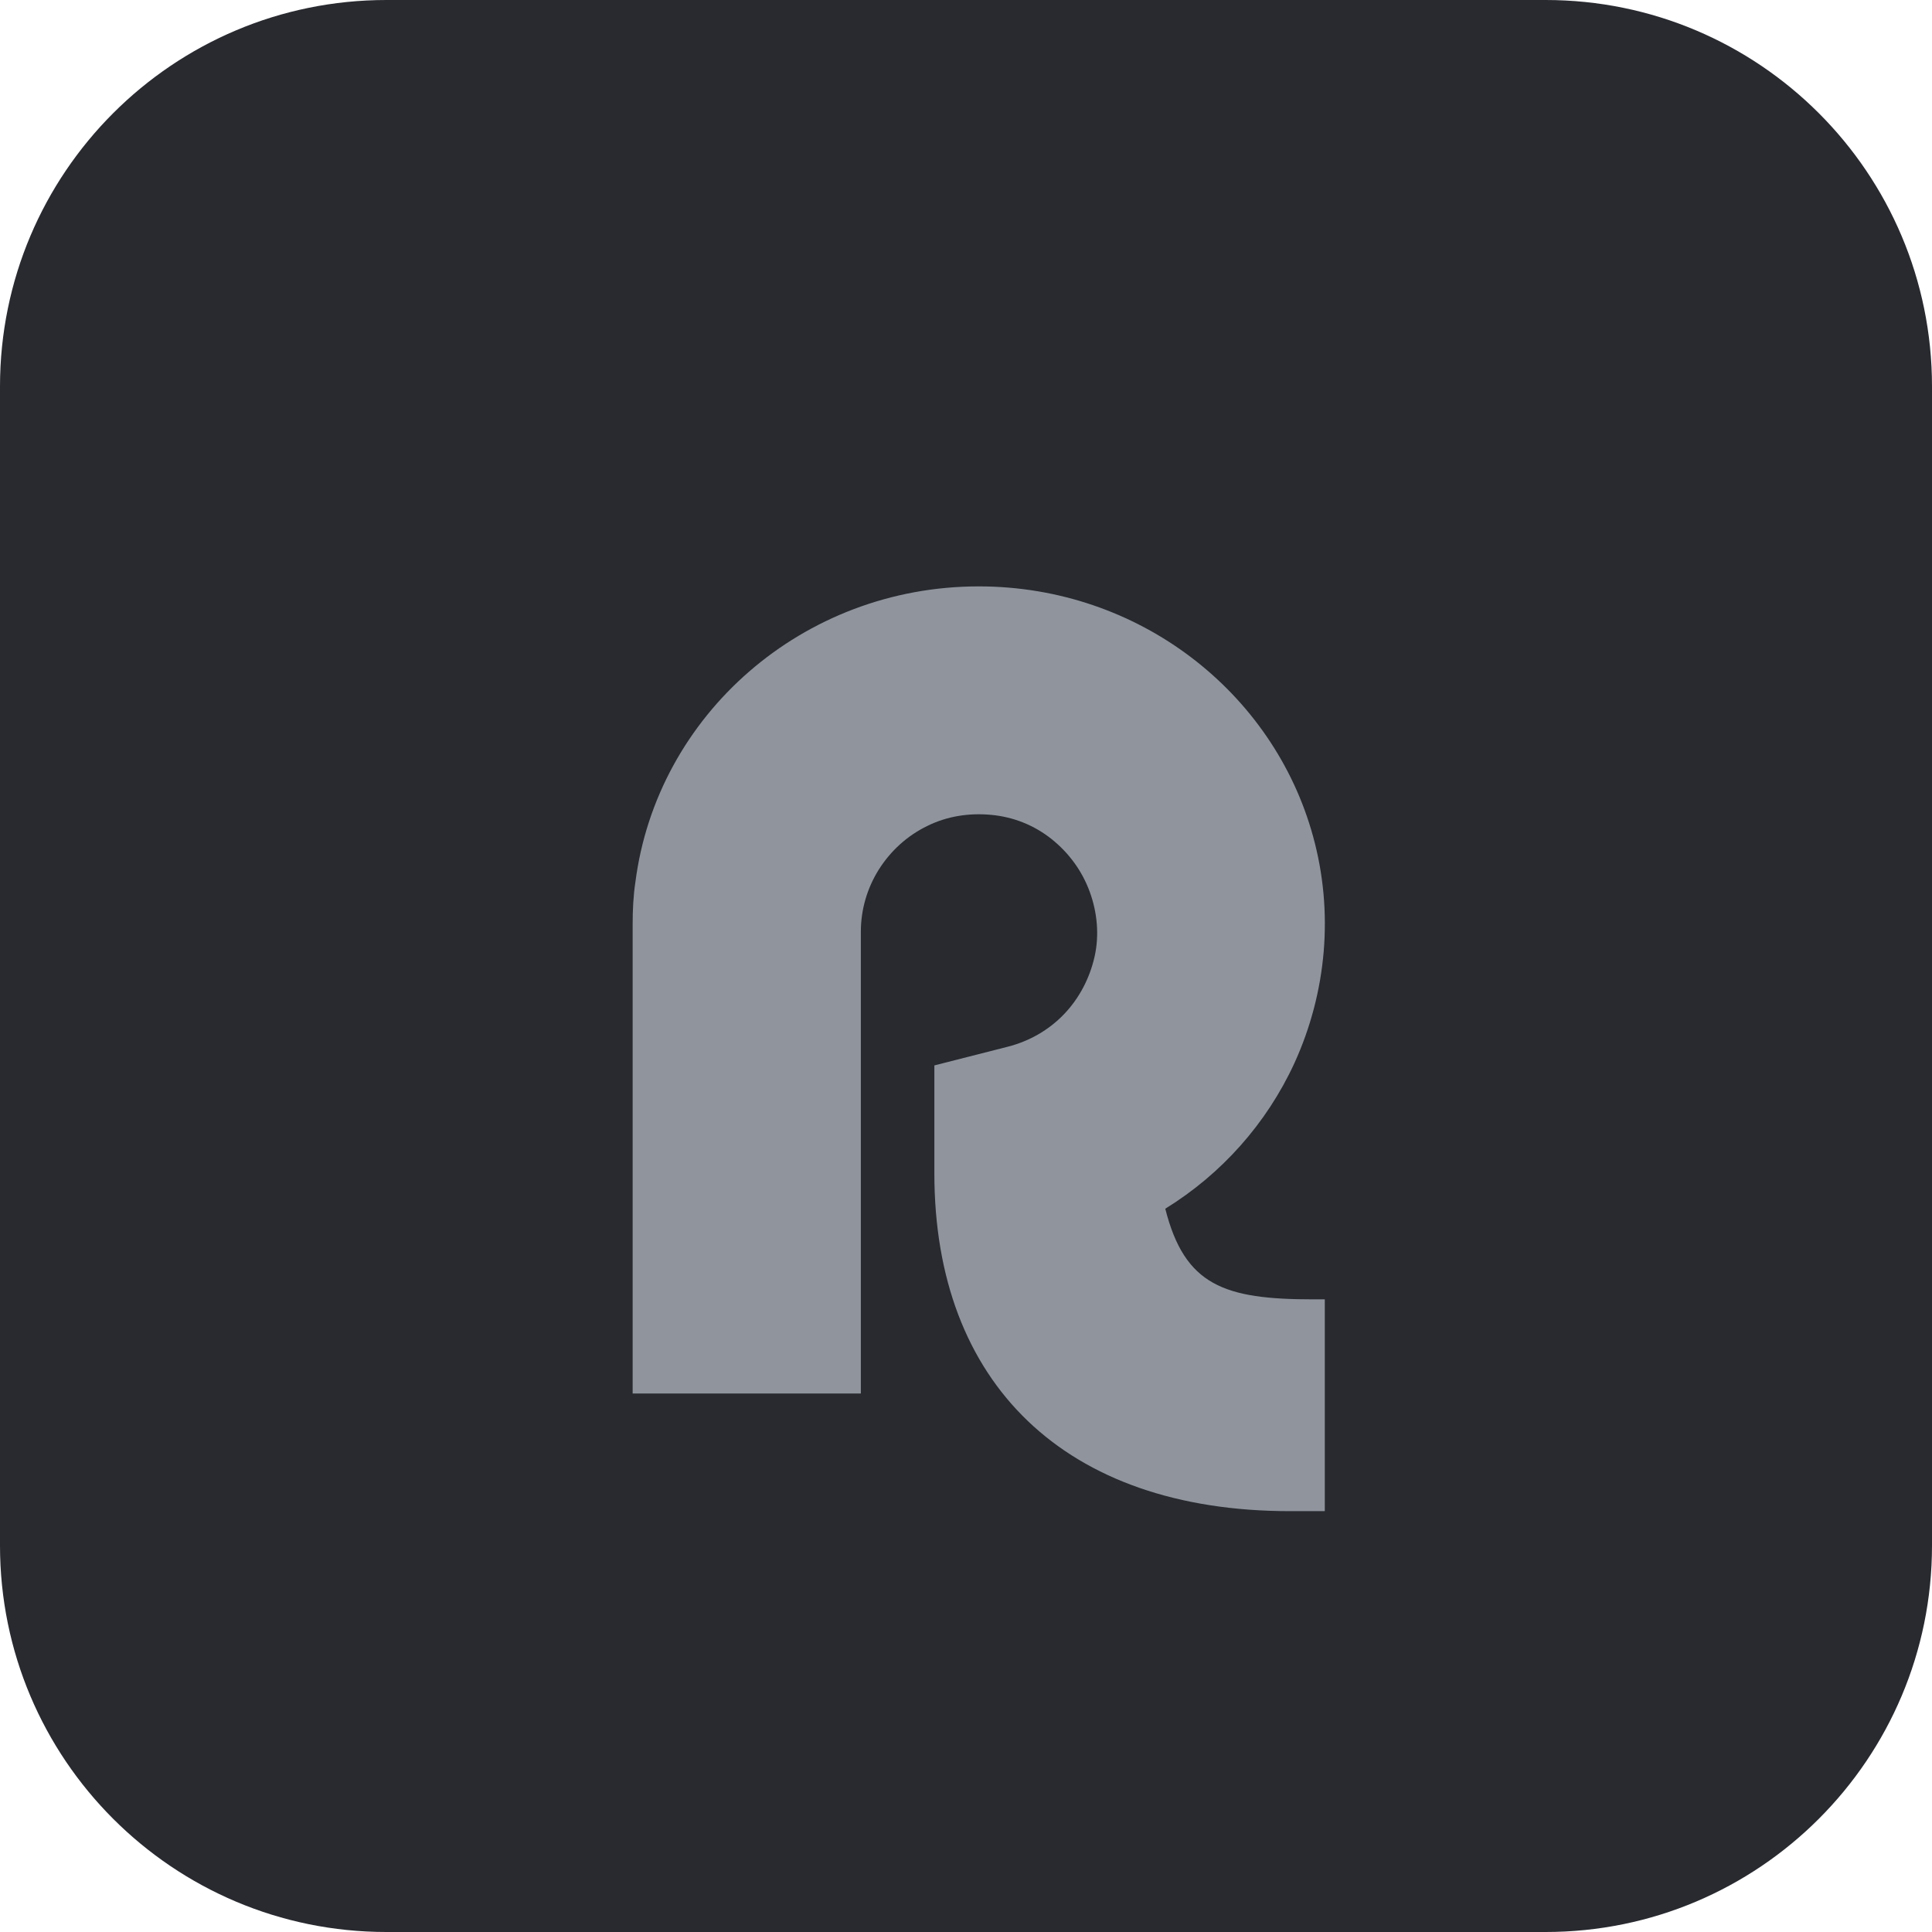 <svg xmlns="http://www.w3.org/2000/svg" fill="none" viewBox="0 0 35 35" height="35" width="35">
<g clip-path="url(#clip0_1611_3026)">
<path fill="#282A30" d="M28 0H7C3.134 0 0 3.134 0 7V28C0 31.866 3.134 35 7 35H28C31.866 35 35 31.866 35 28V7C35 3.134 31.866 0 28 0Z"></path>
<path fill="#90959D" d="M24 23.539H23.787C22.178 23.539 21.462 23.288 21.11 21.897C22.128 21.27 22.945 20.354 23.448 19.263C24.038 17.972 24.164 16.517 23.787 15.15C23.071 12.542 20.633 10.623 17.731 10.623C14.539 10.623 11.901 12.956 11.511 15.978C11.473 16.229 11.461 16.492 11.461 16.743V25.245H15.595V16.881C15.595 16.48 15.708 16.091 15.921 15.752C16.135 15.414 16.436 15.138 16.801 14.962C17.153 14.787 17.555 14.724 17.957 14.762C18.359 14.799 18.736 14.95 19.05 15.2C19.364 15.451 19.603 15.777 19.741 16.154C19.879 16.53 19.917 16.944 19.829 17.332C19.741 17.721 19.552 18.085 19.276 18.373C19 18.661 18.648 18.862 18.258 18.962L16.927 19.301V21.257C16.927 25.056 19.289 27.376 23.372 27.376H24V23.539Z"></path>
</g>
<defs>
<clipPath id="clip0_1611_3026">
<rect fill="white" height="35" width="35"></rect>
</clipPath>
</defs>
</svg>
